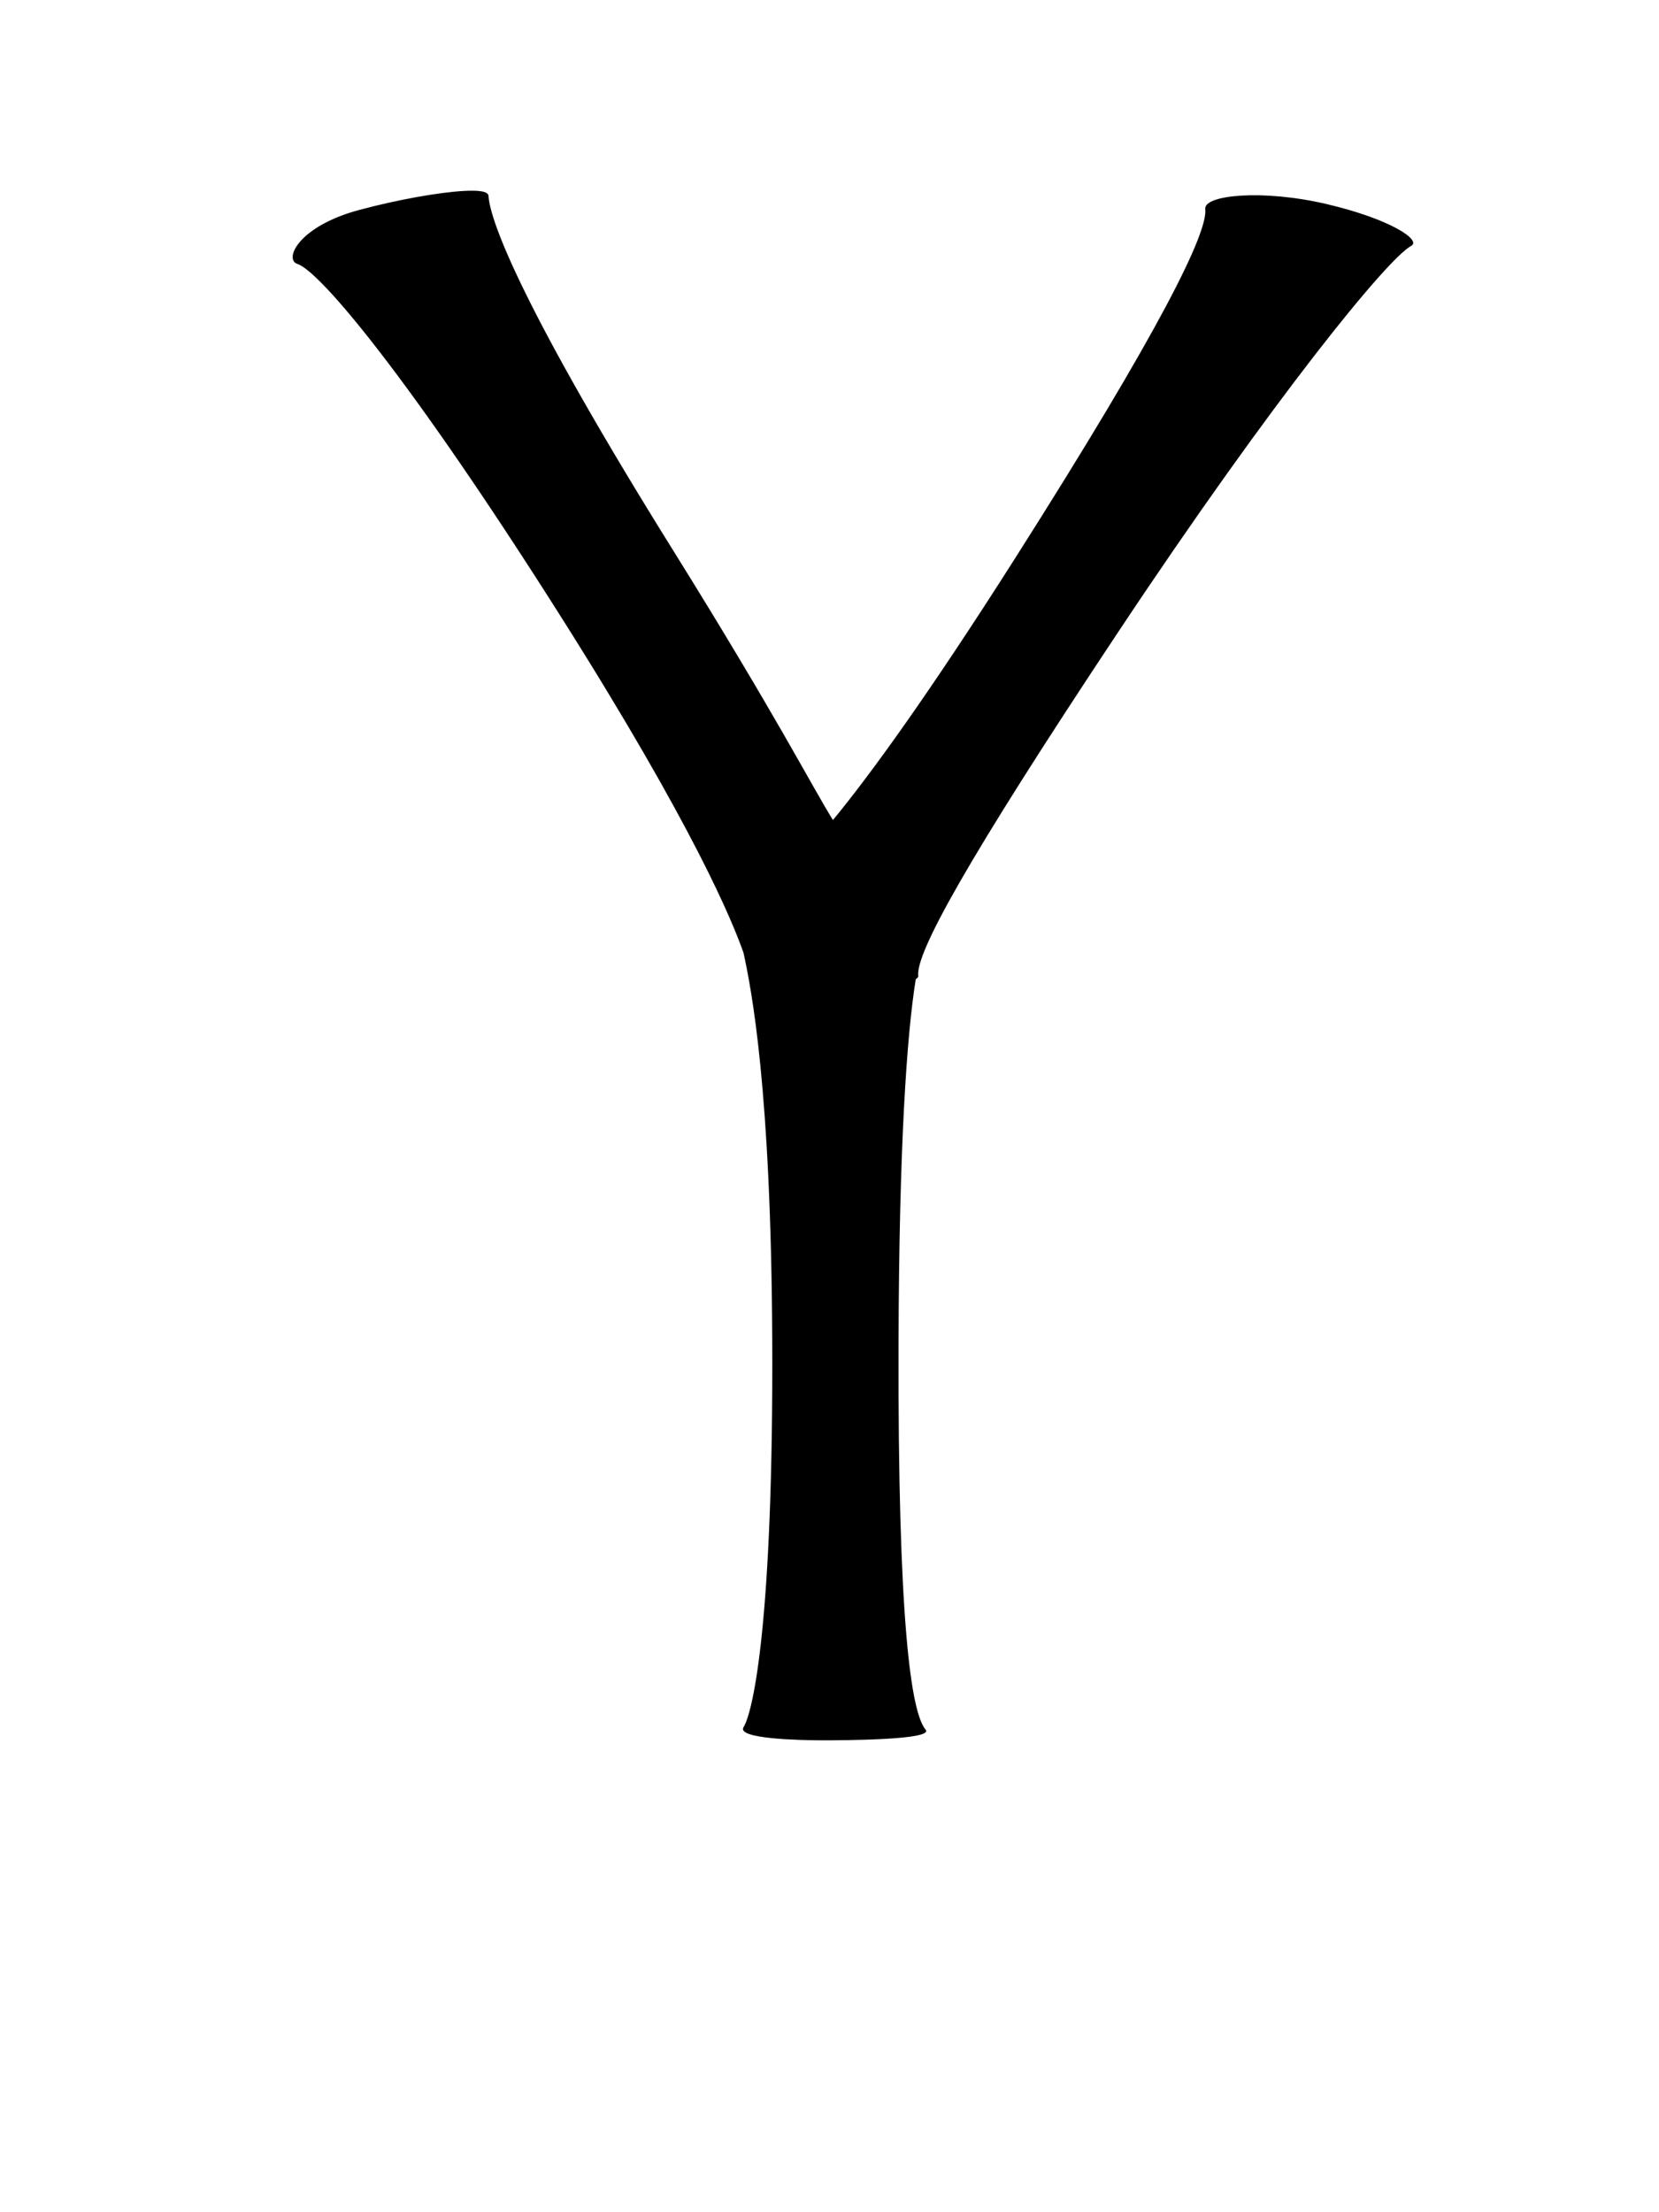 <svg xmlns="http://www.w3.org/2000/svg" width="60" height="80"><path d="M16.777 979.267c-.9.05-2.371.31-3.767.682-2.234.596-2.746 1.799-2.254 1.958.813.263 4.06 4.118 9.491 12.695 4.845 7.65 6.248 11.087 6.644 12.22.282 1.296.998 4.922 1.038 14 .045 10.152-.69 13.442-1.038 14-.265.426 2.054.472 2.818.475.764 0 4.088-.01 3.767-.386-.523-.619-1.008-3.852-.979-13.97.02-7.155.297-11.14.623-13.17.051-.03.095-.066.09-.118-.096-.805 1.665-4.06 7.266-12.488 5.601-8.427 9.718-13.464 10.56-13.91.388-.207-.753-.973-3.056-1.513-2.302-.541-4.448-.335-4.39.178.098.85-1.6 4.325-6.88 12.635-3.11 4.893-5.224 7.809-6.585 9.462-.74-1.184-2.06-3.783-5.784-9.758-5.353-8.588-6.616-11.863-6.674-12.814-.01-.165-.35-.208-.89-.178z" style="font-size:medium;font-style:normal;font-variant:normal;font-weight:400;font-stretch:normal;text-indent:0;text-align:start;text-decoration:none;line-height:normal;letter-spacing:normal;word-spacing:normal;text-transform:none;direction:ltr;block-progression:tb;writing-mode:lr-tb;text-anchor:start;baseline-shift:baseline;color:#000;fill:#000;fill-opacity:1;stroke:none;stroke-width:5;marker:none;visibility:visible;display:inline;overflow:visible;enable-background:accumulate;font-family:Sans;-inkscape-font-specification:Sans" transform="translate(0 -972.362)"/></svg>